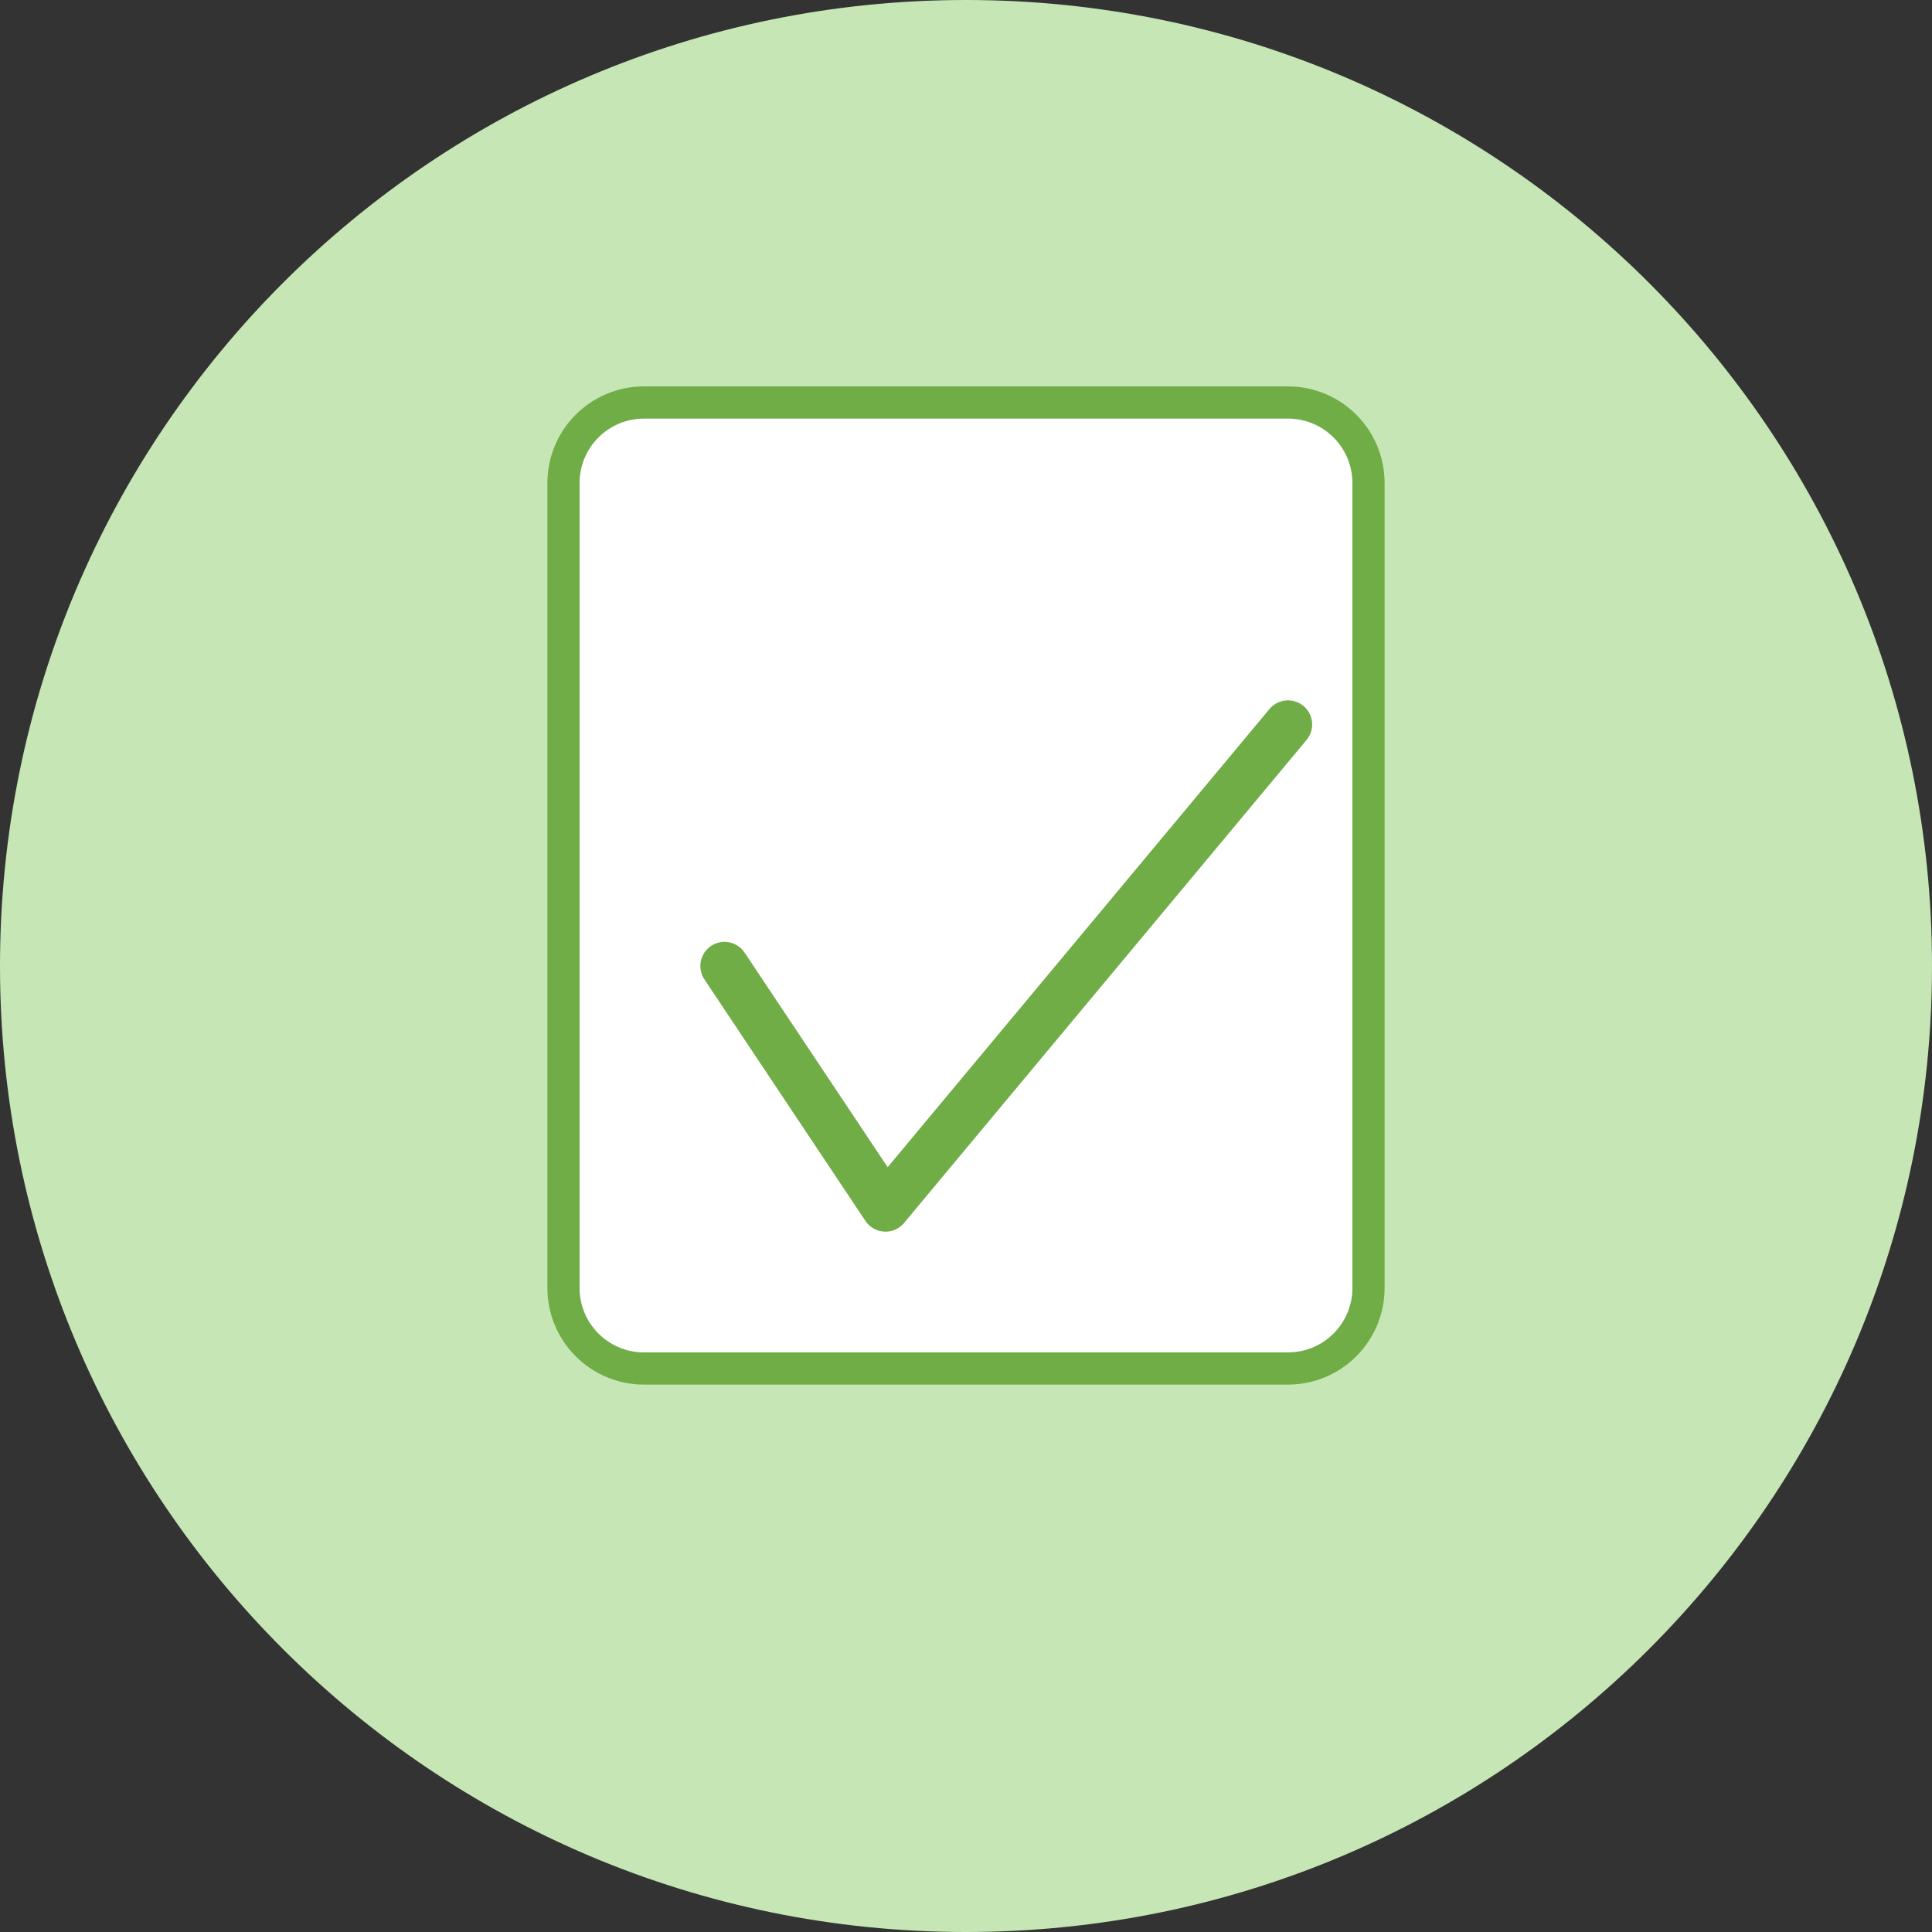 <?xml version="1.0" encoding="UTF-8"?>
<svg xmlns="http://www.w3.org/2000/svg" width="120" height="120" viewBox="0 0 120 120" fill="none">
  <rect x="0" y="0" width="120" height="120" fill="#333333" stroke="none"/>
  <path d="M60 120C93.137 120 120 93.137 120 60C120 26.863 93.137 0 60 0C26.863 0 0 26.863 0 60C0 93.137 26.863 120 60 120Z" fill="#C6E7B5"></path>
  <path d="M80 25H40C37.239 25 35 27.239 35 30V80C35 82.761 37.239 85 40 85H80C82.761 85 85 82.761 85 80V30C85 27.239 82.761 25 80 25Z" fill="white" stroke="#70AD47" stroke-width="2"></path>
  <path d="M45 60L55 75L80 45" stroke="#70AD47" stroke-width="3" stroke-linecap="round" stroke-linejoin="round"></path>
</svg>
